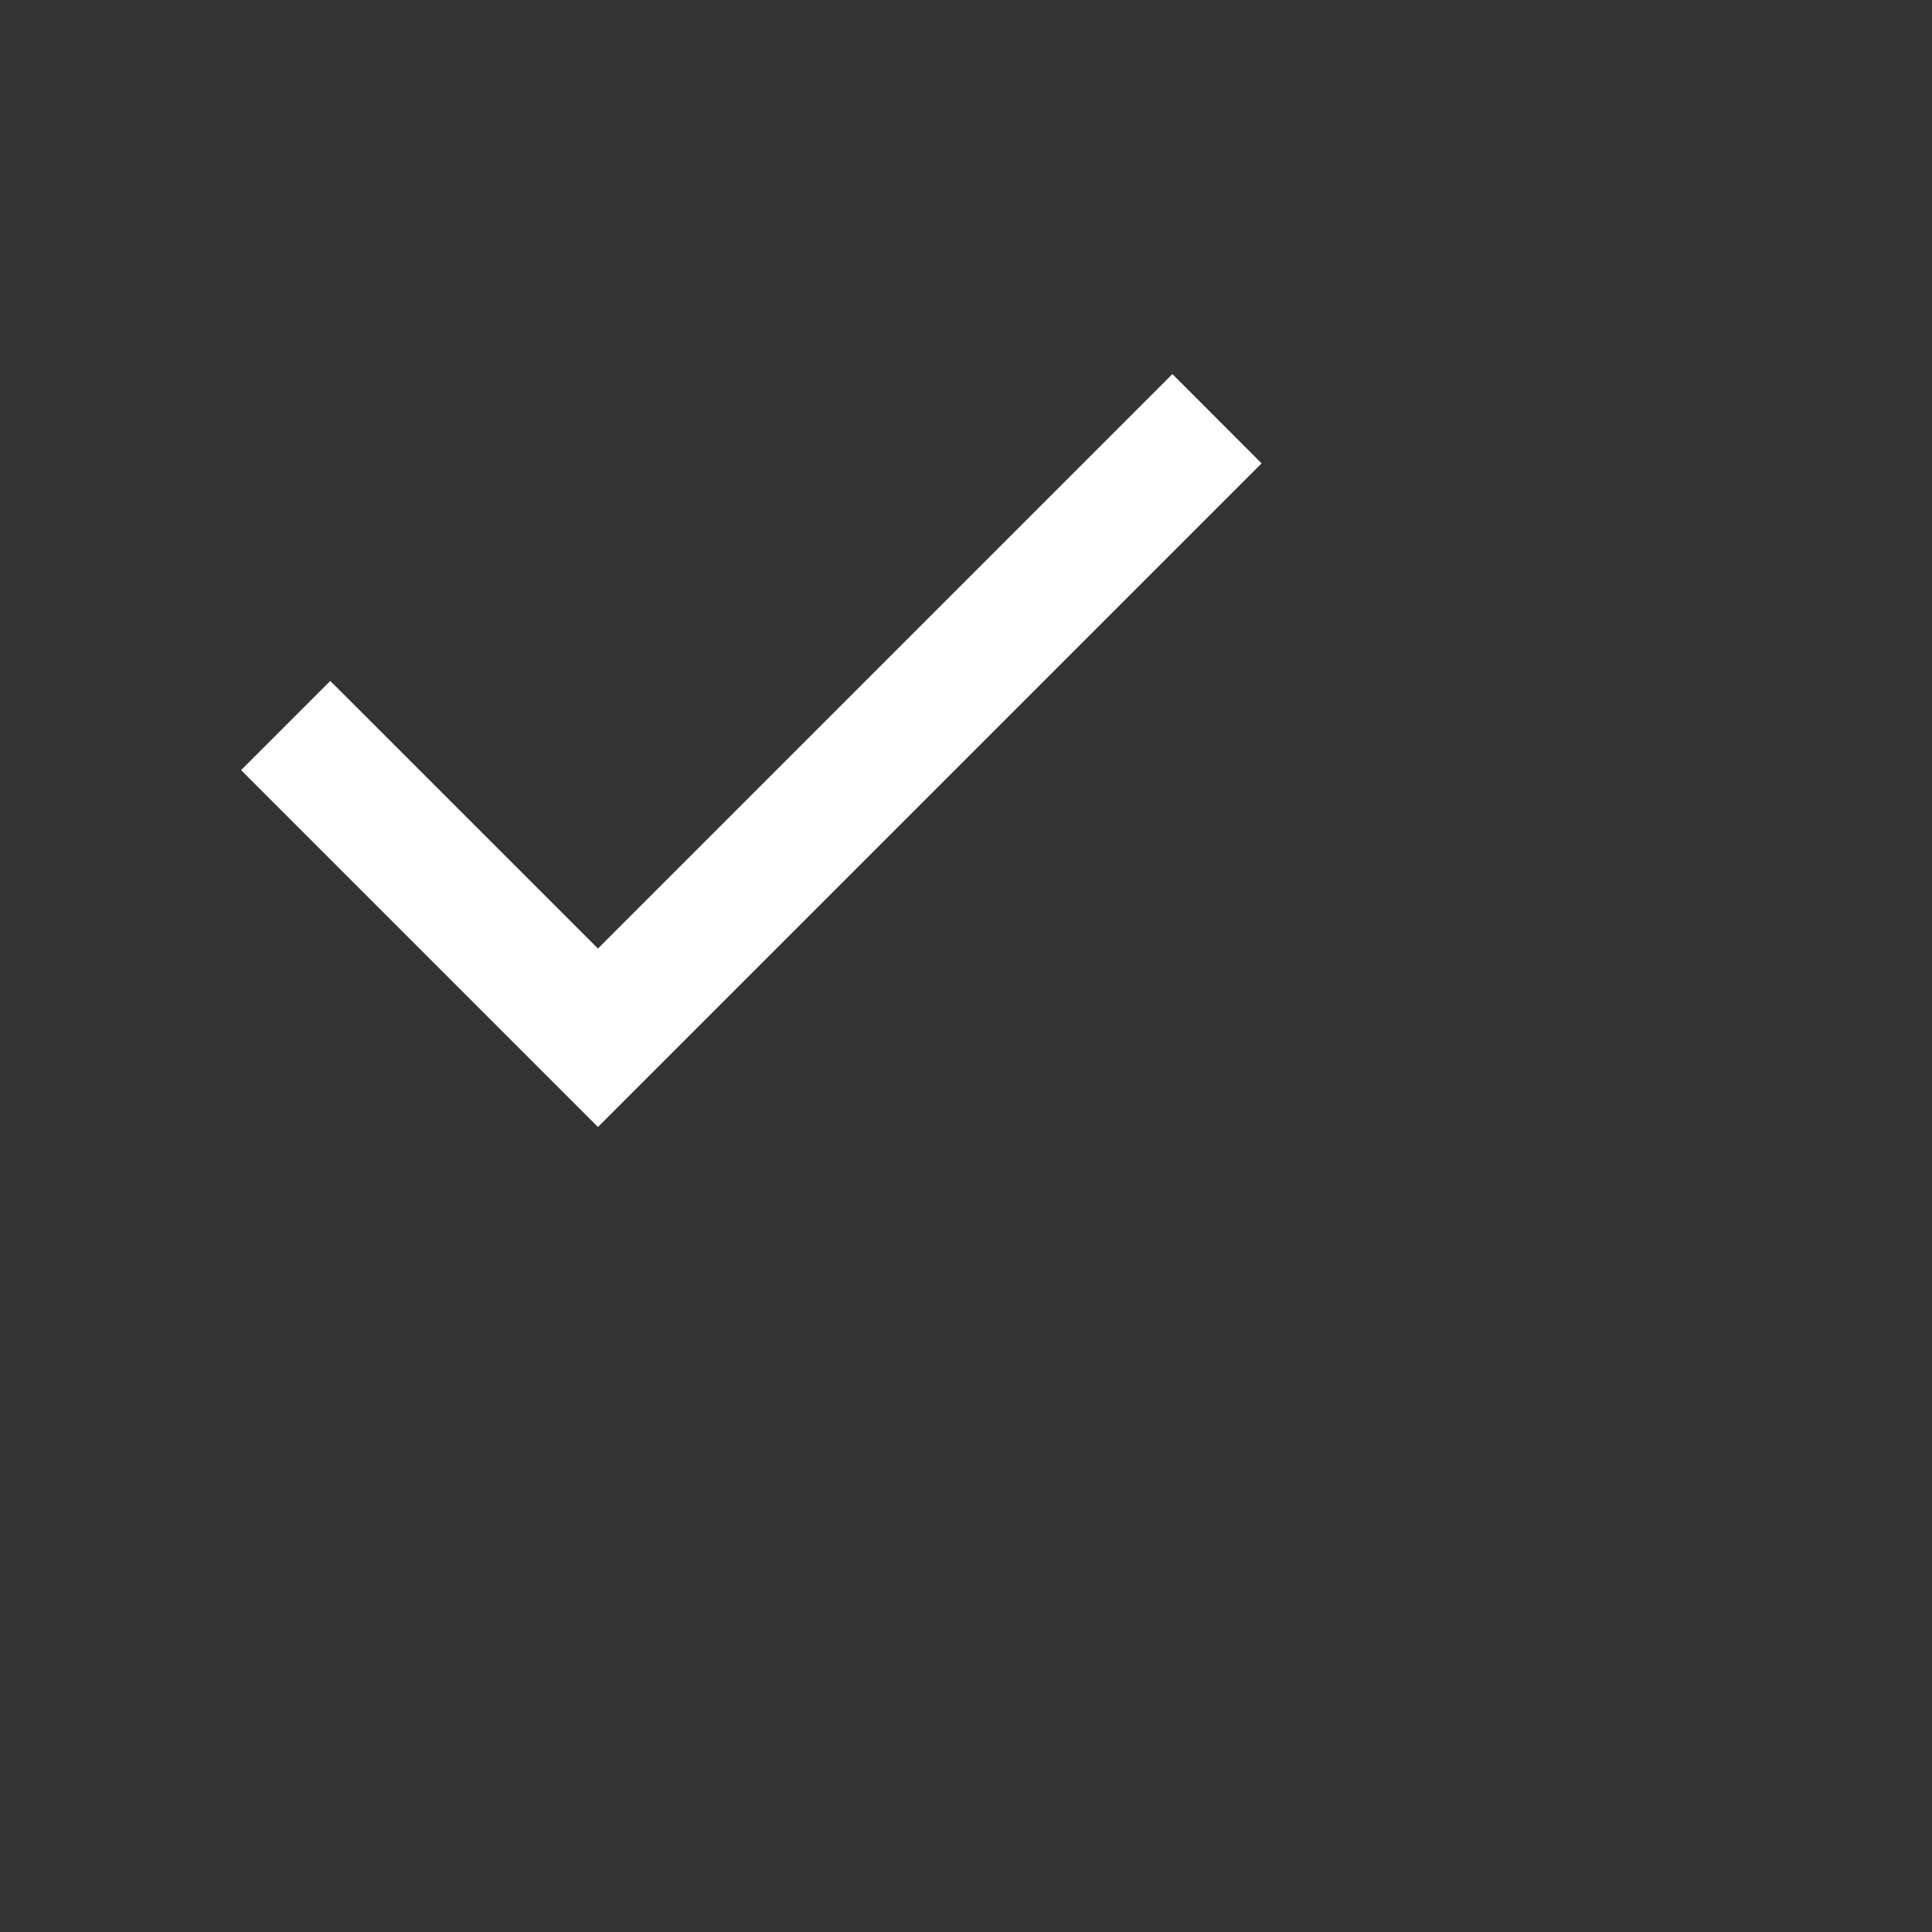 <svg width="36" height="36" viewBox="0 0 18 18" fill="none" xmlns="http://www.w3.org/2000/svg">
<rect x="0" y="0" width="18" height="18" fill="#333333" stroke="none"/>
<path d="M5.571 10.5L2.246 7.175L3.077 6.344L5.571 8.837L10.923 3.485L11.754 4.317L5.571 10.5Z" fill="#FFFFFF"/>
</svg>
